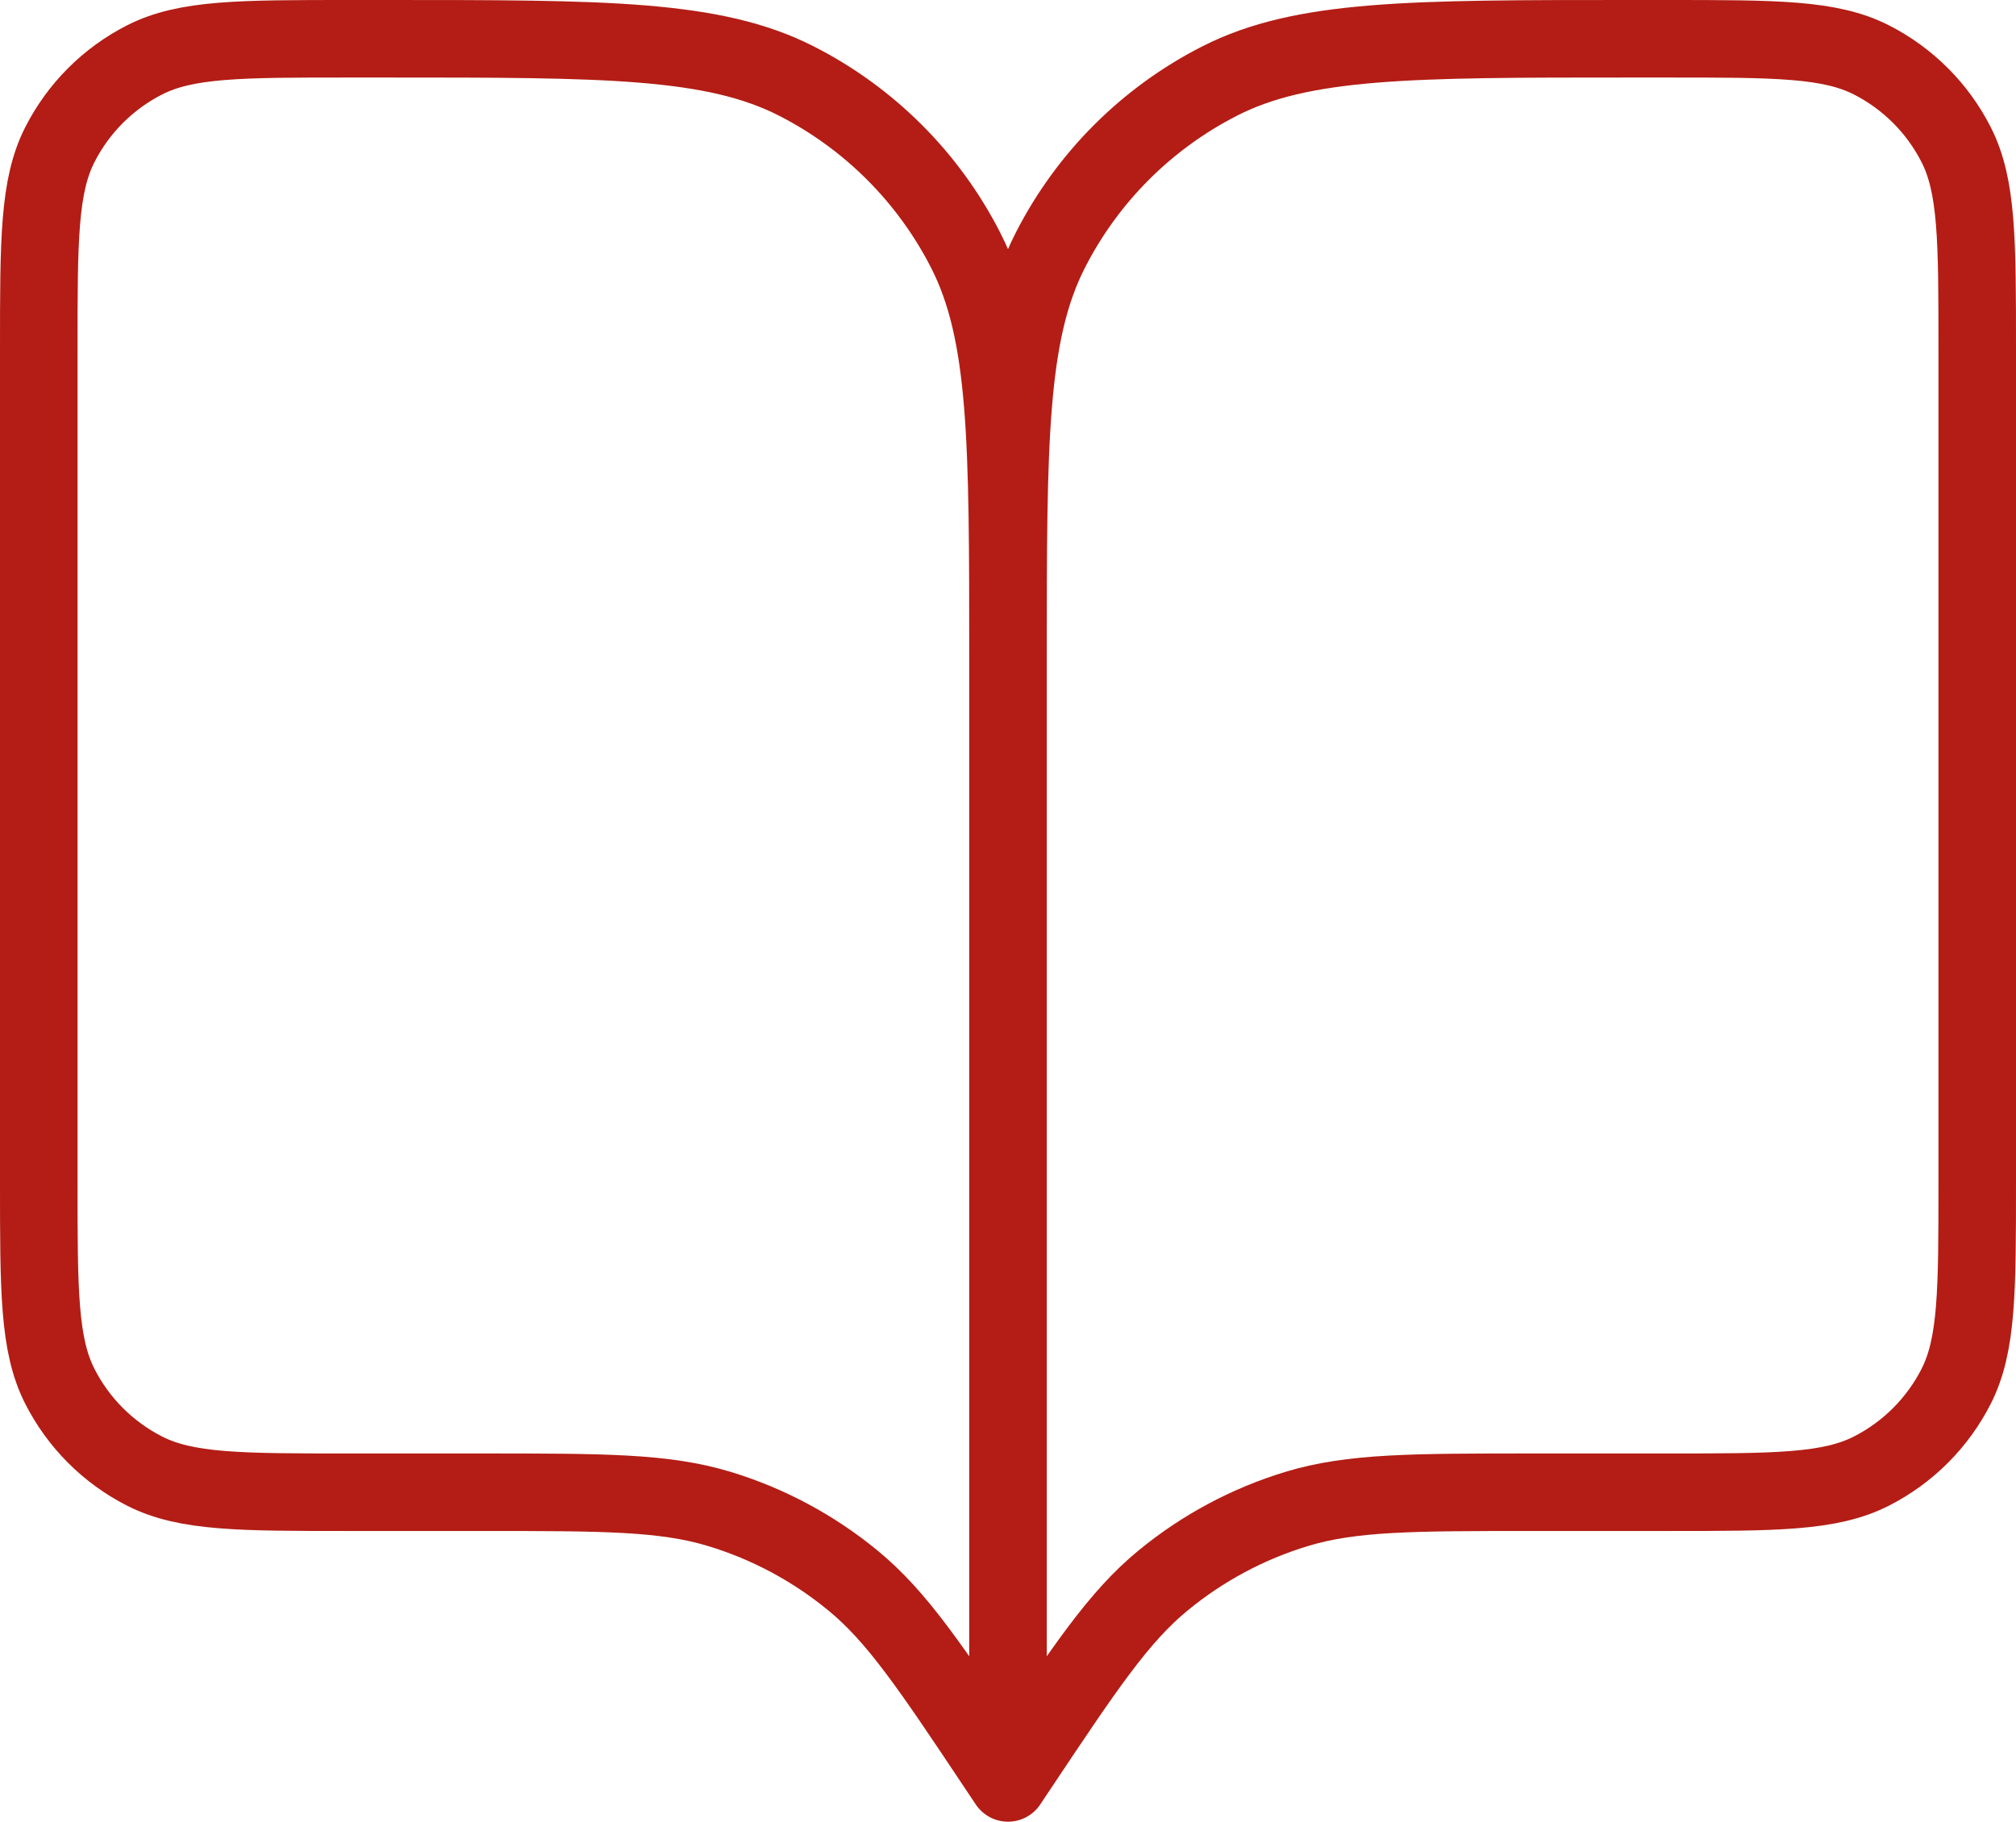 <?xml version="1.0" encoding="UTF-8"?> <svg xmlns="http://www.w3.org/2000/svg" width="52" height="47" viewBox="0 0 52 47" fill="none"><path d="M26 46L25.75 45.625C24.013 43.02 23.145 41.717 21.998 40.775C20.982 39.94 19.812 39.313 18.554 38.931C17.133 38.5 15.568 38.5 12.437 38.5H9C6.2 38.5 4.8 38.5 3.73 37.955C2.789 37.476 2.024 36.711 1.545 35.77C1 34.7 1 33.3 1 30.5V9C1 6.2 1 4.8 1.545 3.73C2.024 2.789 2.789 2.024 3.73 1.545C4.8 1 6.2 1 9 1H10C15.601 1 18.401 1 20.54 2.09C22.422 3.049 23.951 4.578 24.91 6.46C26 8.599 26 11.399 26 17M26 46V17M26 46L26.25 45.625C27.987 43.02 28.855 41.717 30.002 40.775C31.018 39.94 32.188 39.313 33.446 38.931C34.867 38.5 36.432 38.5 39.563 38.5H43C45.8 38.5 47.2 38.5 48.27 37.955C49.211 37.476 49.976 36.711 50.455 35.77C51 34.7 51 33.3 51 30.5V9C51 6.2 51 4.8 50.455 3.73C49.976 2.789 49.211 2.024 48.27 1.545C47.2 1 45.8 1 43 1H42C36.4 1 33.599 1 31.46 2.09C29.578 3.049 28.049 4.578 27.09 6.46C26 8.599 26 11.399 26 17" stroke="#B31D15" stroke-width="2" stroke-linecap="round" stroke-linejoin="round"></path></svg> 